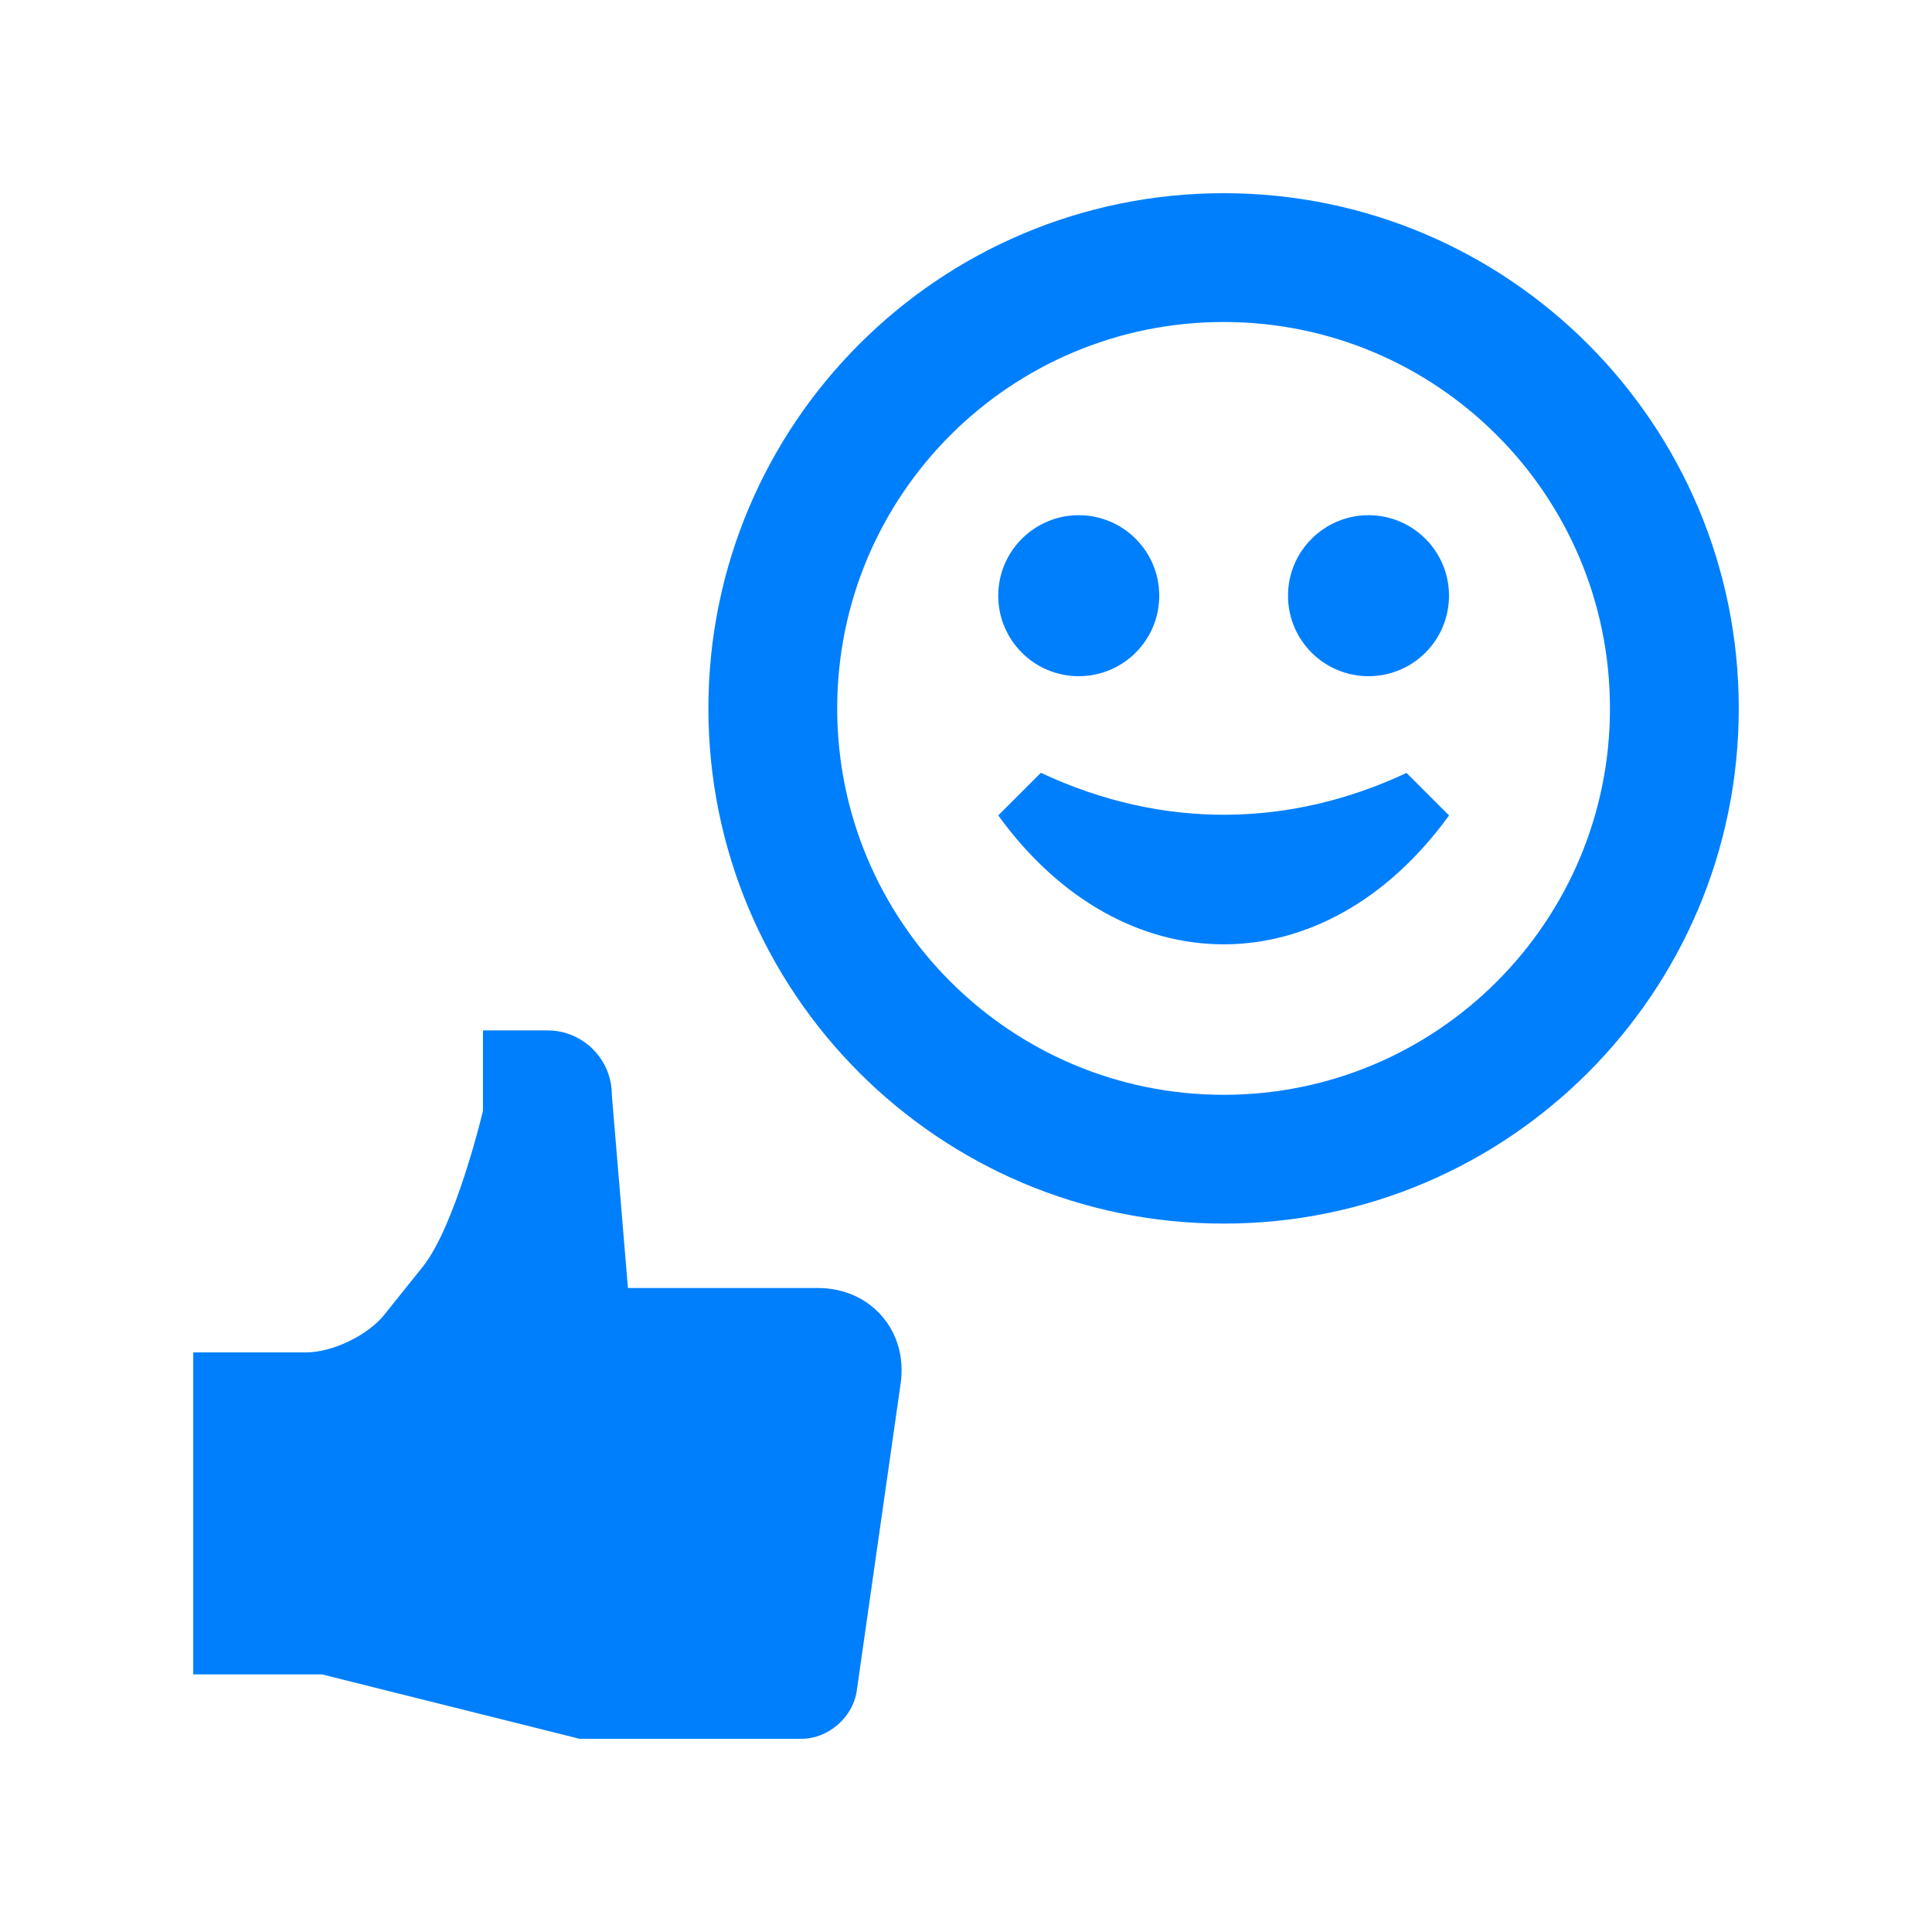 <svg width="48" height="48" viewBox="0 0 48 48" fill="none" xmlns="http://www.w3.org/2000/svg">
<path d="M4.801 41.6H8.001L14.401 43.2H19.916C20.577 43.2 21.191 42.666 21.285 42.013L22.376 34.375C22.564 33.069 21.635 32 20.318 32H15.601L15.201 27.202C15.201 26.316 14.484 25.6 13.601 25.6H11.999V27.6C11.999 27.6 11.326 30.444 10.501 31.475L9.549 32.663C9.137 33.178 8.26 33.6 7.601 33.6H4.801V41.6Z" fill="#007FFD"/>
<path d="M30.403 4.8C23.331 4.8 17.6 10.531 17.6 17.6C17.6 24.669 23.331 30.4 30.403 30.4C37.471 30.4 43.199 24.669 43.199 17.6C43.199 10.531 37.471 4.8 30.403 4.8ZM30.403 27.2C25.098 27.2 20.8 22.9 20.8 17.6C20.8 12.297 25.098 8 30.403 8C35.703 8 39.999 12.297 39.999 17.6C39.999 22.9 35.703 27.2 30.403 27.2Z" fill="#007FFD"/>
<path d="M36 14.8C36 15.906 35.106 16.8 34 16.8C32.897 16.8 32 15.906 32 14.8C32 13.697 32.897 12.8 34 12.8C35.106 12.8 36 13.697 36 14.8Z" fill="#007FFD"/>
<path d="M28.801 14.8C28.801 15.906 27.907 16.8 26.8 16.8C25.697 16.8 24.801 15.906 24.801 14.8C24.801 13.697 25.697 12.8 26.8 12.8C27.907 12.8 28.801 13.697 28.801 14.8Z" fill="#007FFD"/>
<path d="M25.86 19.2L24.801 20.259C27.894 24.529 32.91 24.529 36.001 20.259L34.945 19.203C32.074 20.55 28.907 20.628 25.86 19.2Z" fill="#007FFD"/>
</svg>
